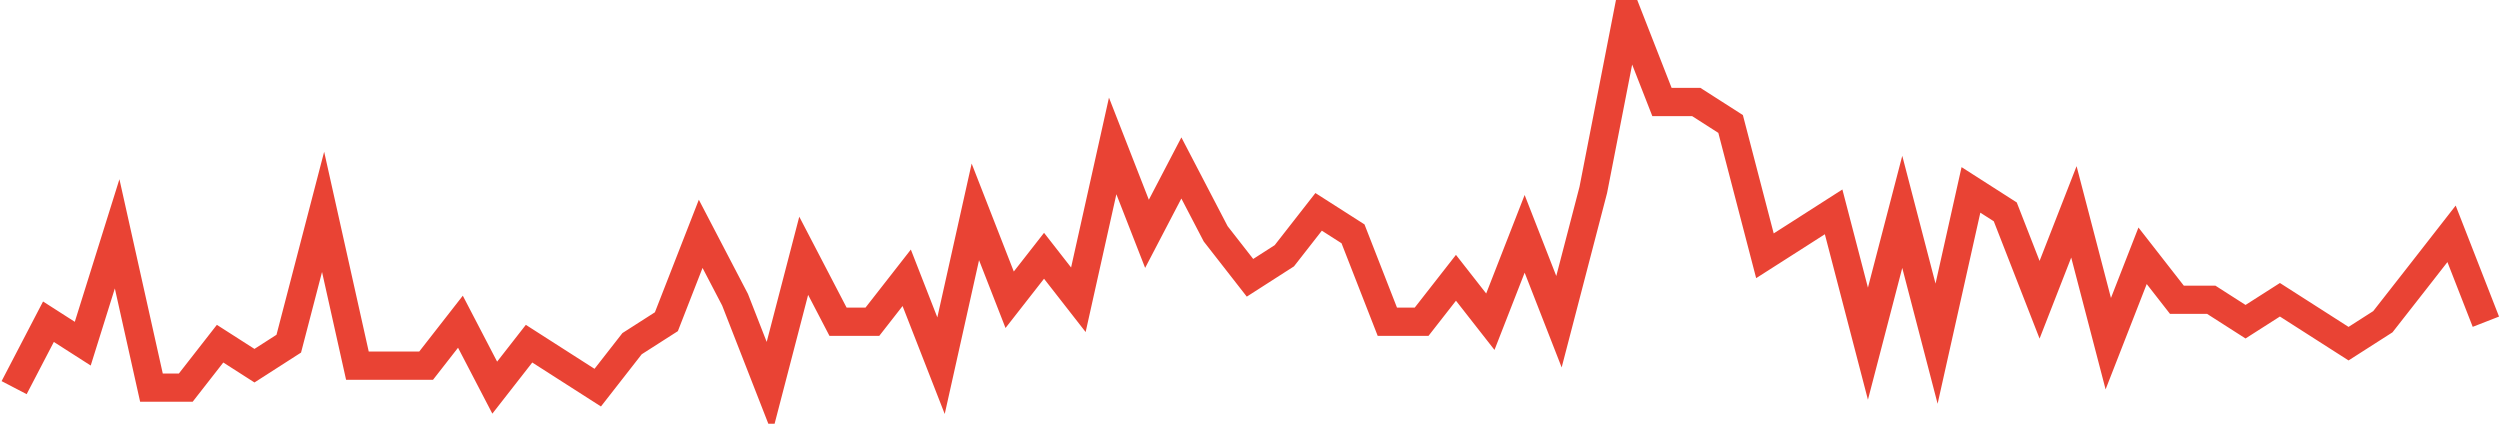 <?xml version="1.0" encoding="UTF-8"?>
<svg xmlns="http://www.w3.org/2000/svg" xmlns:xlink="http://www.w3.org/1999/xlink" width="177pt" height="30pt" viewBox="0 0 177 30" version="1.1">
<g id="surface5896946">
<path style="fill:none;stroke-width:2;stroke-linecap:butt;stroke-linejoin:miter;stroke:rgb(91.373%,26.275%,20.392%);stroke-opacity:1;stroke-miterlimit:10;" d="M 1 27.445 L 3.43 22.777 L 5.859 24.332 L 8.293 16.555 L 10.723 27.445 L 13.152 27.445 L 15.582 24.332 L 18.016 25.891 L 20.445 24.332 L 22.875 15 L 25.305 25.891 L 30.168 25.891 L 32.598 22.777 L 35.027 27.445 L 37.457 24.332 L 39.891 25.891 L 42.32 27.445 L 44.75 24.332 L 47.18 22.777 L 49.609 16.555 L 52.043 21.223 L 54.473 27.445 L 56.902 18.109 L 59.332 22.777 L 61.766 22.777 L 64.195 19.668 L 66.625 25.891 L 69.055 15 L 71.484 21.223 L 73.918 18.109 L 76.348 21.223 L 78.777 10.332 L 81.207 16.555 L 83.641 11.891 L 86.07 16.555 L 88.5 19.668 L 90.93 18.109 L 93.359 15 L 95.793 16.555 L 98.223 22.777 L 100.652 22.777 L 103.082 19.668 L 105.516 22.777 L 107.945 16.555 L 110.375 22.777 L 112.805 13.445 L 115.234 1 L 117.668 7.223 L 120.098 7.223 L 122.527 8.777 L 124.957 18.109 L 127.391 16.555 L 129.82 15 L 132.25 24.332 L 134.68 15 L 137.109 24.332 L 139.543 13.445 L 141.973 15 L 144.402 21.223 L 146.832 15 L 149.266 24.332 L 151.695 18.109 L 154.125 21.223 L 156.555 21.223 L 158.984 22.777 L 161.418 21.223 L 166.277 24.332 L 168.707 22.777 L 171.141 19.668 L 173.57 16.555 L 176 22.777 "/>
</g>
</svg>
